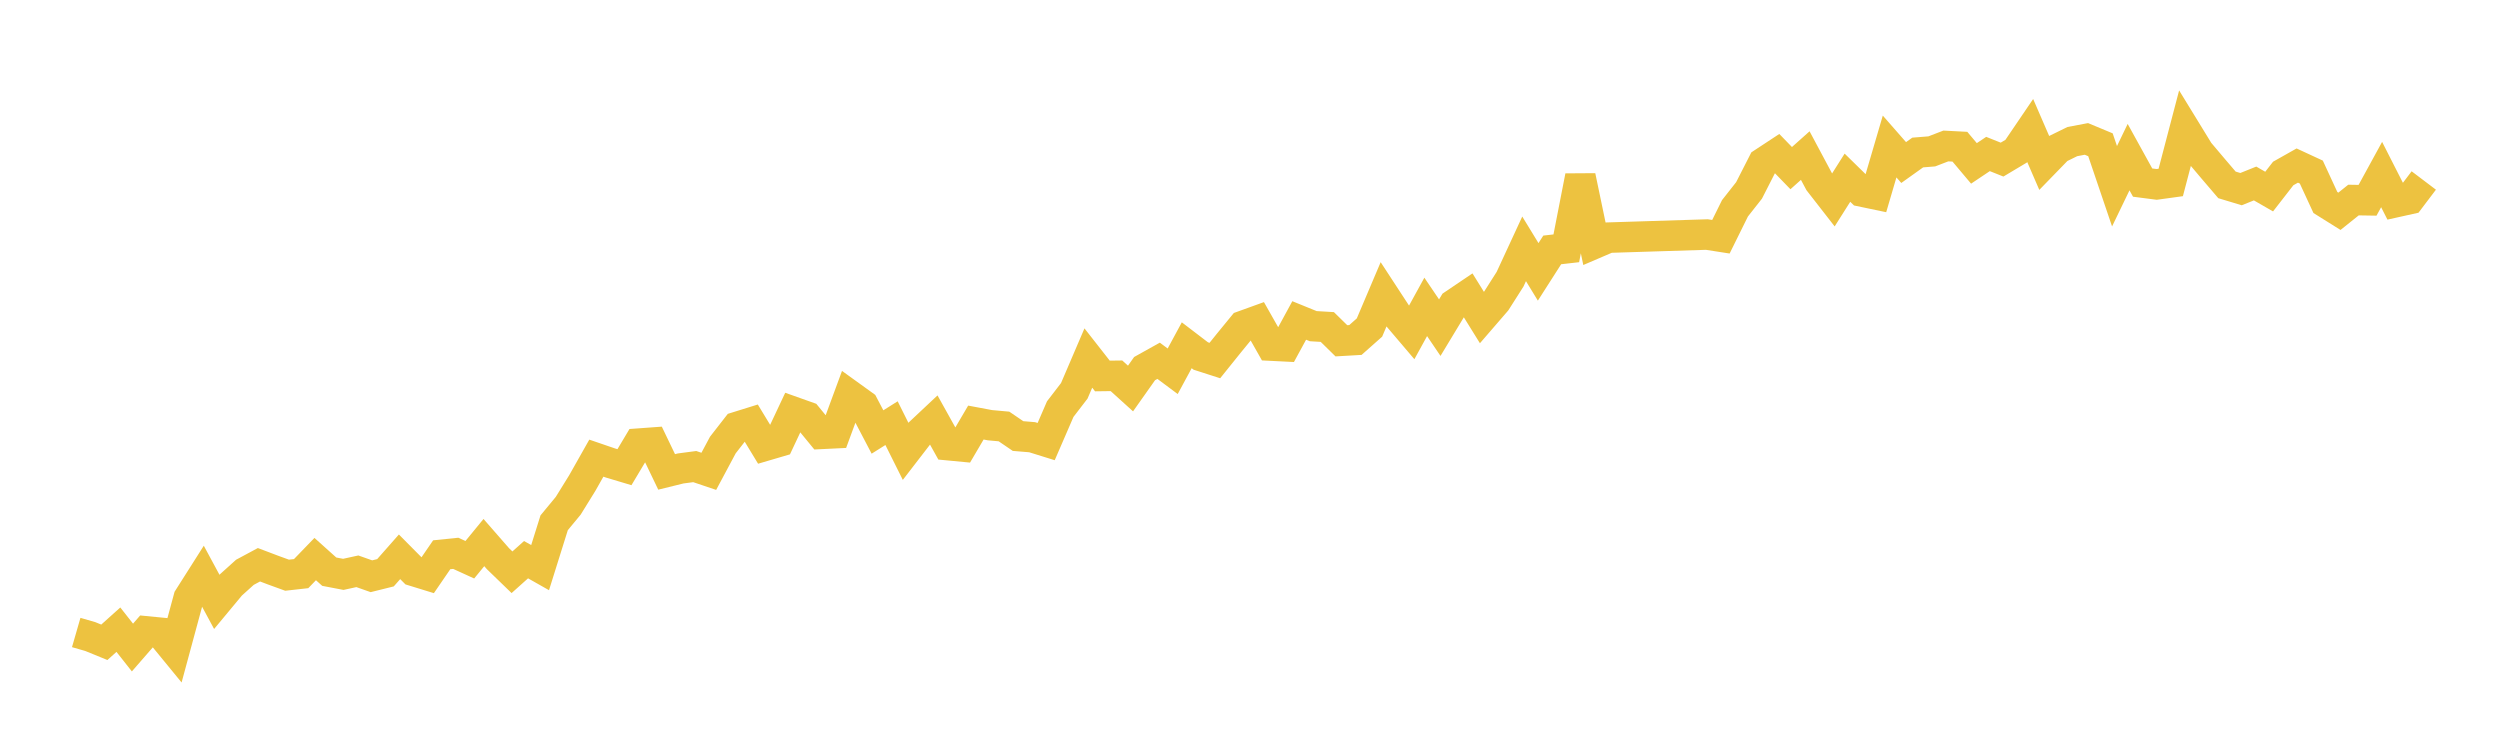 <svg width="164" height="48" xmlns="http://www.w3.org/2000/svg" xmlns:xlink="http://www.w3.org/1999/xlink"><path fill="none" stroke="rgb(237,194,64)" stroke-width="2" d="M5,41.492L5.922,41.758L6.844,42.135L7.766,41.307L8.689,42.478L9.611,41.419L10.533,41.509L11.455,42.634L12.377,39.228L13.299,37.775L14.222,39.484L15.144,38.374L16.066,37.543L16.988,37.048L17.91,37.398L18.832,37.733L19.754,37.63L20.677,36.675L21.599,37.502L22.521,37.678L23.443,37.476L24.365,37.802L25.287,37.573L26.21,36.526L27.132,37.455L28.054,37.739L28.976,36.393L29.898,36.298L30.82,36.719L31.743,35.592L32.665,36.648L33.587,37.54L34.509,36.715L35.431,37.237L36.353,34.294L37.275,33.179L38.198,31.687L39.12,30.055L40.042,30.371L40.964,30.647L41.886,29.102L42.808,29.035L43.731,30.957L44.653,30.73L45.575,30.608L46.497,30.919L47.419,29.194L48.341,28.01L49.263,27.723L50.186,29.244L51.108,28.973L52.03,27.011L52.952,27.339L53.874,28.463L54.796,28.418L55.719,25.913L56.641,26.578L57.563,28.339L58.485,27.759L59.407,29.607L60.329,28.411L61.251,27.545L62.174,29.202L63.096,29.29L64.018,27.72L64.94,27.893L65.862,27.977L66.784,28.605L67.707,28.681L68.629,28.968L69.551,26.838L70.473,25.638L71.395,23.487L72.317,24.664L73.24,24.652L74.162,25.486L75.084,24.181L76.006,23.667L76.928,24.355L77.85,22.65L78.772,23.354L79.695,23.651L80.617,22.504L81.539,21.378L82.461,21.045L83.383,22.672L84.305,22.718L85.228,21.022L86.15,21.397L87.072,21.451L87.994,22.356L88.916,22.303L89.838,21.486L90.76,19.314L91.683,20.727L92.605,21.811L93.527,20.132L94.449,21.494L95.371,19.968L96.293,19.345L97.216,20.833L98.138,19.766L99.06,18.317L99.982,16.324L100.904,17.835L101.826,16.394L102.749,16.289L103.671,11.564L104.593,15.984L105.515,15.589L111.97,15.386L112.892,15.53L113.814,13.665L114.737,12.492L115.659,10.684L116.581,10.078L117.503,11.029L118.425,10.206L119.347,11.932L120.269,13.116L121.192,11.657L122.114,12.56L123.036,12.753L123.958,9.611L124.88,10.663L125.802,10.005L126.725,9.931L127.647,9.576L128.569,9.624L129.491,10.719L130.413,10.102L131.335,10.47L132.257,9.92L133.18,8.561L134.102,10.689L135.024,9.74L135.946,9.288L136.868,9.113L137.79,9.497L138.713,12.218L139.635,10.307L140.557,11.978L141.479,12.097L142.401,11.97L143.323,8.453L144.246,9.959L145.168,11.05L146.09,12.129L147.012,12.407L147.934,12.037L148.856,12.568L149.778,11.381L150.701,10.861L151.623,11.288L152.545,13.284L153.467,13.861L154.389,13.123L155.311,13.138L156.234,11.45L157.156,13.263L158.078,13.058L159,11.84"></path></svg>